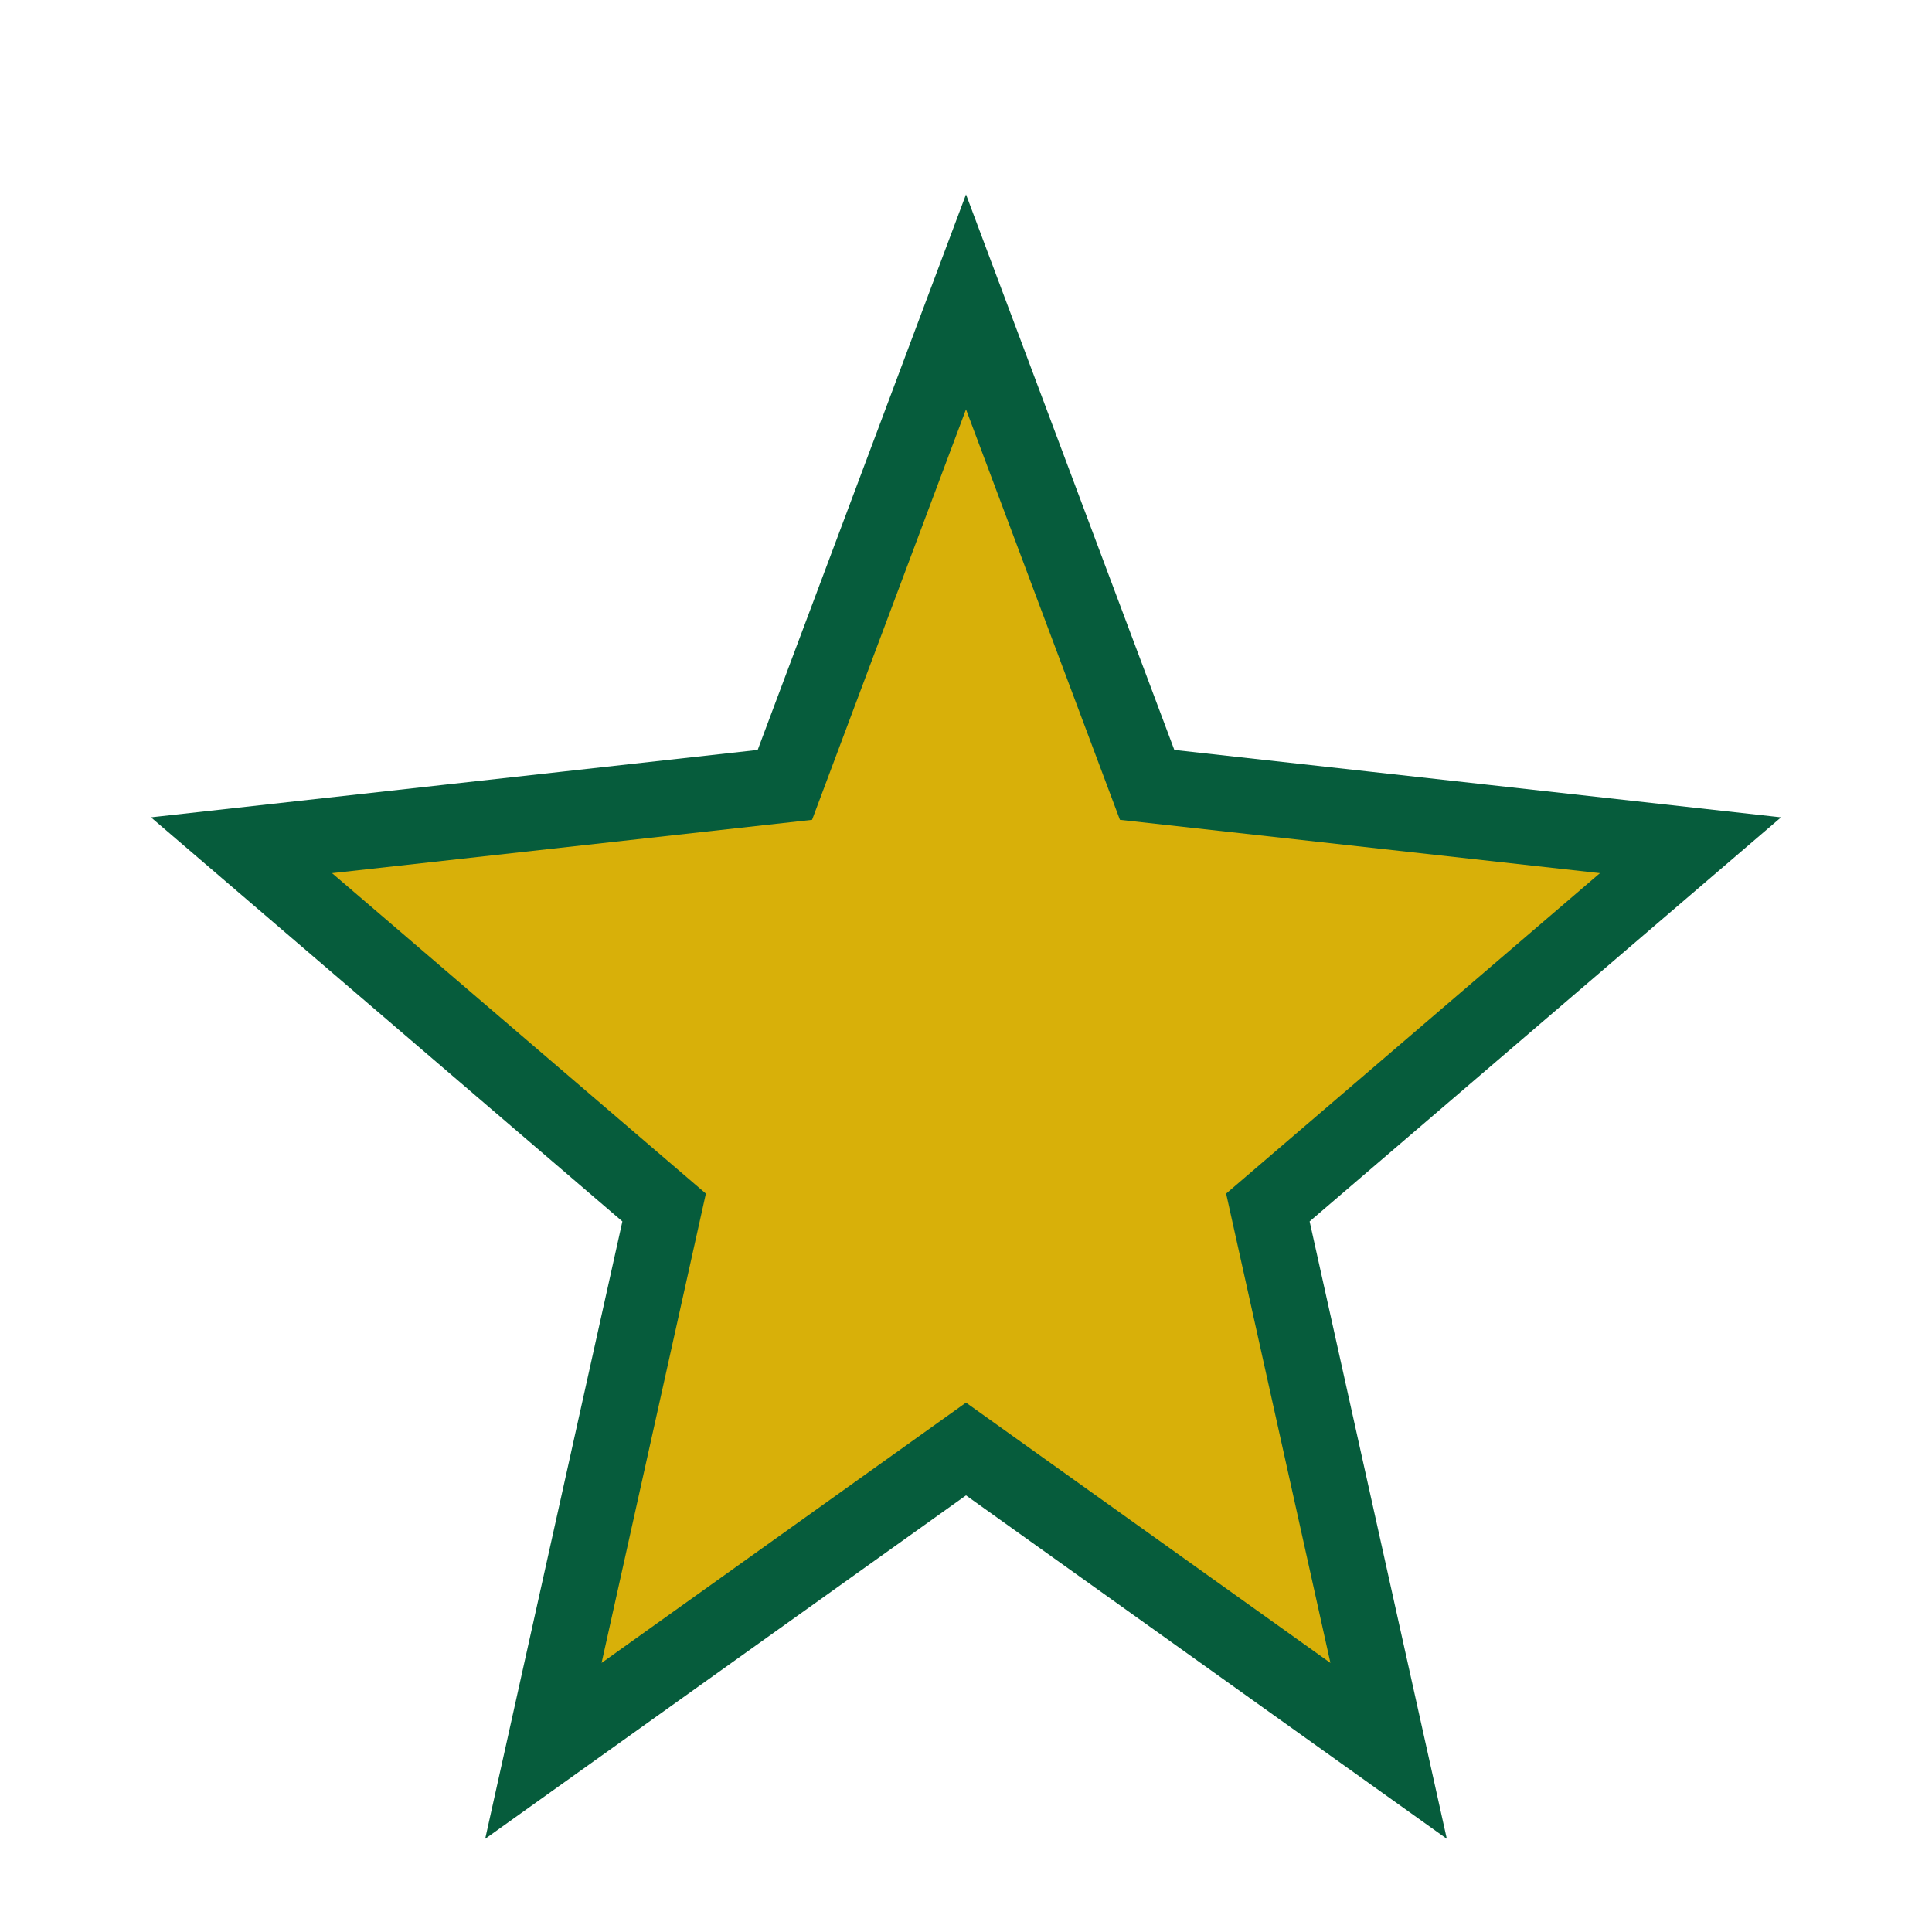 <?xml version="1.0" encoding="UTF-8"?>
<svg xmlns="http://www.w3.org/2000/svg" width="32" height="32" viewBox="0 0 32 32"><polygon points="16,5 19,13 28,14 21,20 23,29 16,24 9,29 11,20 4,14 13,13" fill="#D8B009" stroke="#065C3C" stroke-width="1.25"/></svg>
